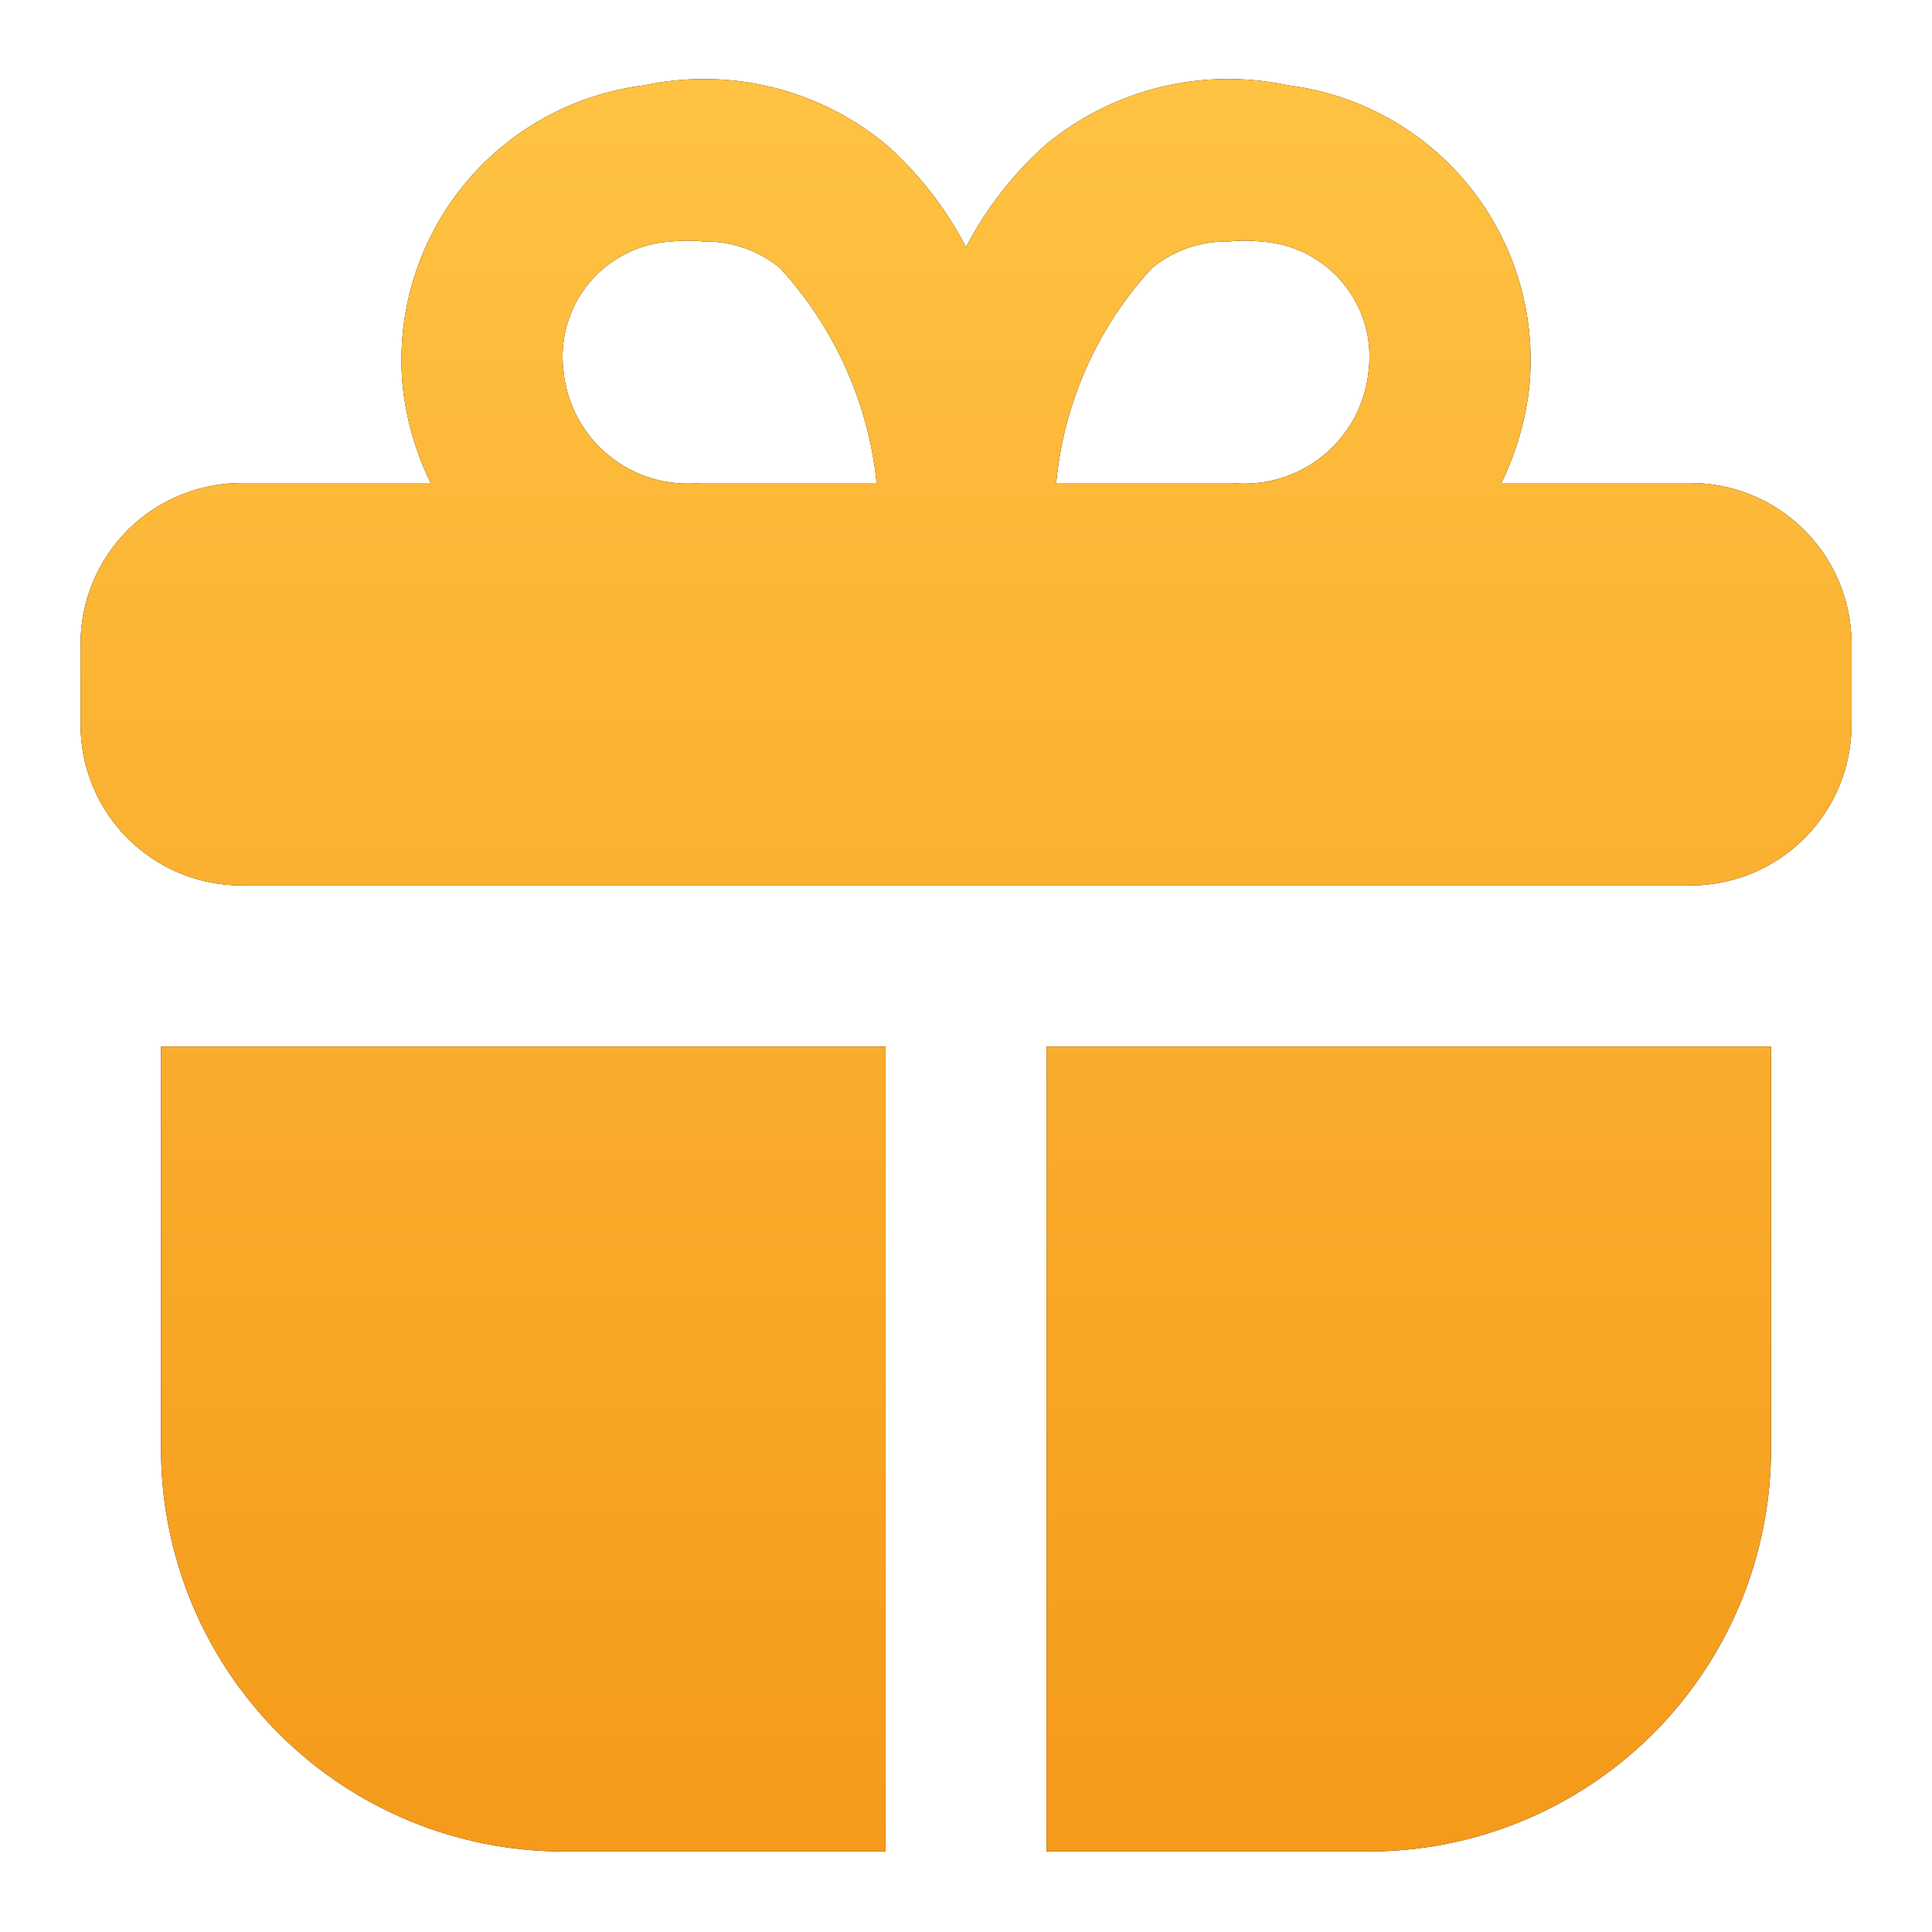 <?xml version="1.0" encoding="UTF-8"?> <svg xmlns="http://www.w3.org/2000/svg" width="28" height="28" viewBox="0 0 28 28" fill="none"><path d="M24.5 7H21.759C21.978 6.553 22.116 6.072 22.167 5.577C22.26 4.541 21.947 3.509 21.294 2.7C20.641 1.89 19.699 1.366 18.667 1.237C18.057 1.106 17.426 1.115 16.82 1.262C16.213 1.41 15.649 1.692 15.167 2.088C14.69 2.51 14.294 3.016 14 3.582C13.707 3.016 13.311 2.51 12.834 2.088C12.352 1.692 11.787 1.41 11.181 1.262C10.575 1.115 9.944 1.106 9.334 1.237C8.302 1.366 7.36 1.89 6.707 2.7C6.054 3.509 5.741 4.541 5.834 5.577C5.884 6.072 6.023 6.553 6.242 7H3.5C2.881 7 2.288 7.246 1.85 7.683C1.413 8.121 1.167 8.714 1.167 9.333V10.5C1.167 11.119 1.413 11.712 1.85 12.15C2.288 12.588 2.881 12.833 3.5 12.833H24.5C25.119 12.833 25.713 12.588 26.15 12.15C26.588 11.712 26.834 11.119 26.834 10.5V9.333C26.834 8.714 26.588 8.121 26.15 7.683C25.713 7.246 25.119 7 24.5 7ZM17.804 3.5C17.959 3.483 18.115 3.483 18.27 3.5C18.499 3.513 18.723 3.572 18.928 3.675C19.133 3.778 19.314 3.922 19.461 4.099C19.608 4.275 19.717 4.479 19.781 4.7C19.845 4.92 19.863 5.151 19.834 5.378C19.81 5.615 19.741 5.845 19.628 6.055C19.516 6.265 19.363 6.45 19.179 6.601C18.994 6.752 18.782 6.864 18.554 6.933C18.326 7.001 18.087 7.024 17.85 7H15.307C15.416 5.838 15.904 4.743 16.695 3.885C17.007 3.629 17.4 3.492 17.804 3.5ZM8.167 5.378C8.138 5.151 8.156 4.92 8.22 4.7C8.284 4.479 8.393 4.275 8.539 4.099C8.686 3.922 8.868 3.778 9.073 3.675C9.277 3.572 9.501 3.513 9.73 3.5C9.885 3.483 10.042 3.483 10.197 3.5C10.601 3.492 10.994 3.629 11.305 3.885C12.094 4.746 12.585 5.838 12.705 7H10.15C9.914 7.024 9.674 7.001 9.446 6.933C9.218 6.864 9.006 6.752 8.822 6.601C8.638 6.45 8.485 6.265 8.373 6.055C8.26 5.845 8.19 5.615 8.167 5.378ZM12.834 26.833H8.167C6.62 26.833 5.136 26.219 4.042 25.125C2.948 24.031 2.334 22.547 2.334 21V15.167H12.834V26.833ZM25.667 15.167V21C25.667 21.766 25.516 22.525 25.223 23.232C24.93 23.94 24.5 24.583 23.959 25.125C23.417 25.666 22.774 26.096 22.066 26.389C21.358 26.683 20.6 26.833 19.834 26.833H15.167V15.167H25.667Z" fill="black"></path><path d="M24.5 7H21.759C21.978 6.553 22.116 6.072 22.167 5.577C22.26 4.541 21.947 3.509 21.294 2.7C20.641 1.89 19.699 1.366 18.667 1.237C18.057 1.106 17.426 1.115 16.82 1.262C16.213 1.41 15.649 1.692 15.167 2.088C14.69 2.51 14.294 3.016 14 3.582C13.707 3.016 13.311 2.51 12.834 2.088C12.352 1.692 11.787 1.41 11.181 1.262C10.575 1.115 9.944 1.106 9.334 1.237C8.302 1.366 7.36 1.89 6.707 2.7C6.054 3.509 5.741 4.541 5.834 5.577C5.884 6.072 6.023 6.553 6.242 7H3.5C2.881 7 2.288 7.246 1.85 7.683C1.413 8.121 1.167 8.714 1.167 9.333V10.5C1.167 11.119 1.413 11.712 1.85 12.15C2.288 12.588 2.881 12.833 3.5 12.833H24.5C25.119 12.833 25.713 12.588 26.15 12.15C26.588 11.712 26.834 11.119 26.834 10.5V9.333C26.834 8.714 26.588 8.121 26.15 7.683C25.713 7.246 25.119 7 24.5 7ZM17.804 3.5C17.959 3.483 18.115 3.483 18.27 3.5C18.499 3.513 18.723 3.572 18.928 3.675C19.133 3.778 19.314 3.922 19.461 4.099C19.608 4.275 19.717 4.479 19.781 4.7C19.845 4.92 19.863 5.151 19.834 5.378C19.81 5.615 19.741 5.845 19.628 6.055C19.516 6.265 19.363 6.45 19.179 6.601C18.994 6.752 18.782 6.864 18.554 6.933C18.326 7.001 18.087 7.024 17.85 7H15.307C15.416 5.838 15.904 4.743 16.695 3.885C17.007 3.629 17.4 3.492 17.804 3.5ZM8.167 5.378C8.138 5.151 8.156 4.92 8.22 4.7C8.284 4.479 8.393 4.275 8.539 4.099C8.686 3.922 8.868 3.778 9.073 3.675C9.277 3.572 9.501 3.513 9.73 3.5C9.885 3.483 10.042 3.483 10.197 3.5C10.601 3.492 10.994 3.629 11.305 3.885C12.094 4.746 12.585 5.838 12.705 7H10.15C9.914 7.024 9.674 7.001 9.446 6.933C9.218 6.864 9.006 6.752 8.822 6.601C8.638 6.45 8.485 6.265 8.373 6.055C8.26 5.845 8.19 5.615 8.167 5.378ZM12.834 26.833H8.167C6.62 26.833 5.136 26.219 4.042 25.125C2.948 24.031 2.334 22.547 2.334 21V15.167H12.834V26.833ZM25.667 15.167V21C25.667 21.766 25.516 22.525 25.223 23.232C24.93 23.94 24.5 24.583 23.959 25.125C23.417 25.666 22.774 26.096 22.066 26.389C21.358 26.683 20.6 26.833 19.834 26.833H15.167V15.167H25.667Z" fill="url(#paint0_linear_48_319)"></path><defs><linearGradient id="paint0_linear_48_319" x1="14" y1="1.145" x2="14" y2="26.833" gradientUnits="userSpaceOnUse"><stop stop-color="#FFC242"></stop><stop offset="1" stop-color="#F59A1A"></stop></linearGradient></defs></svg> 